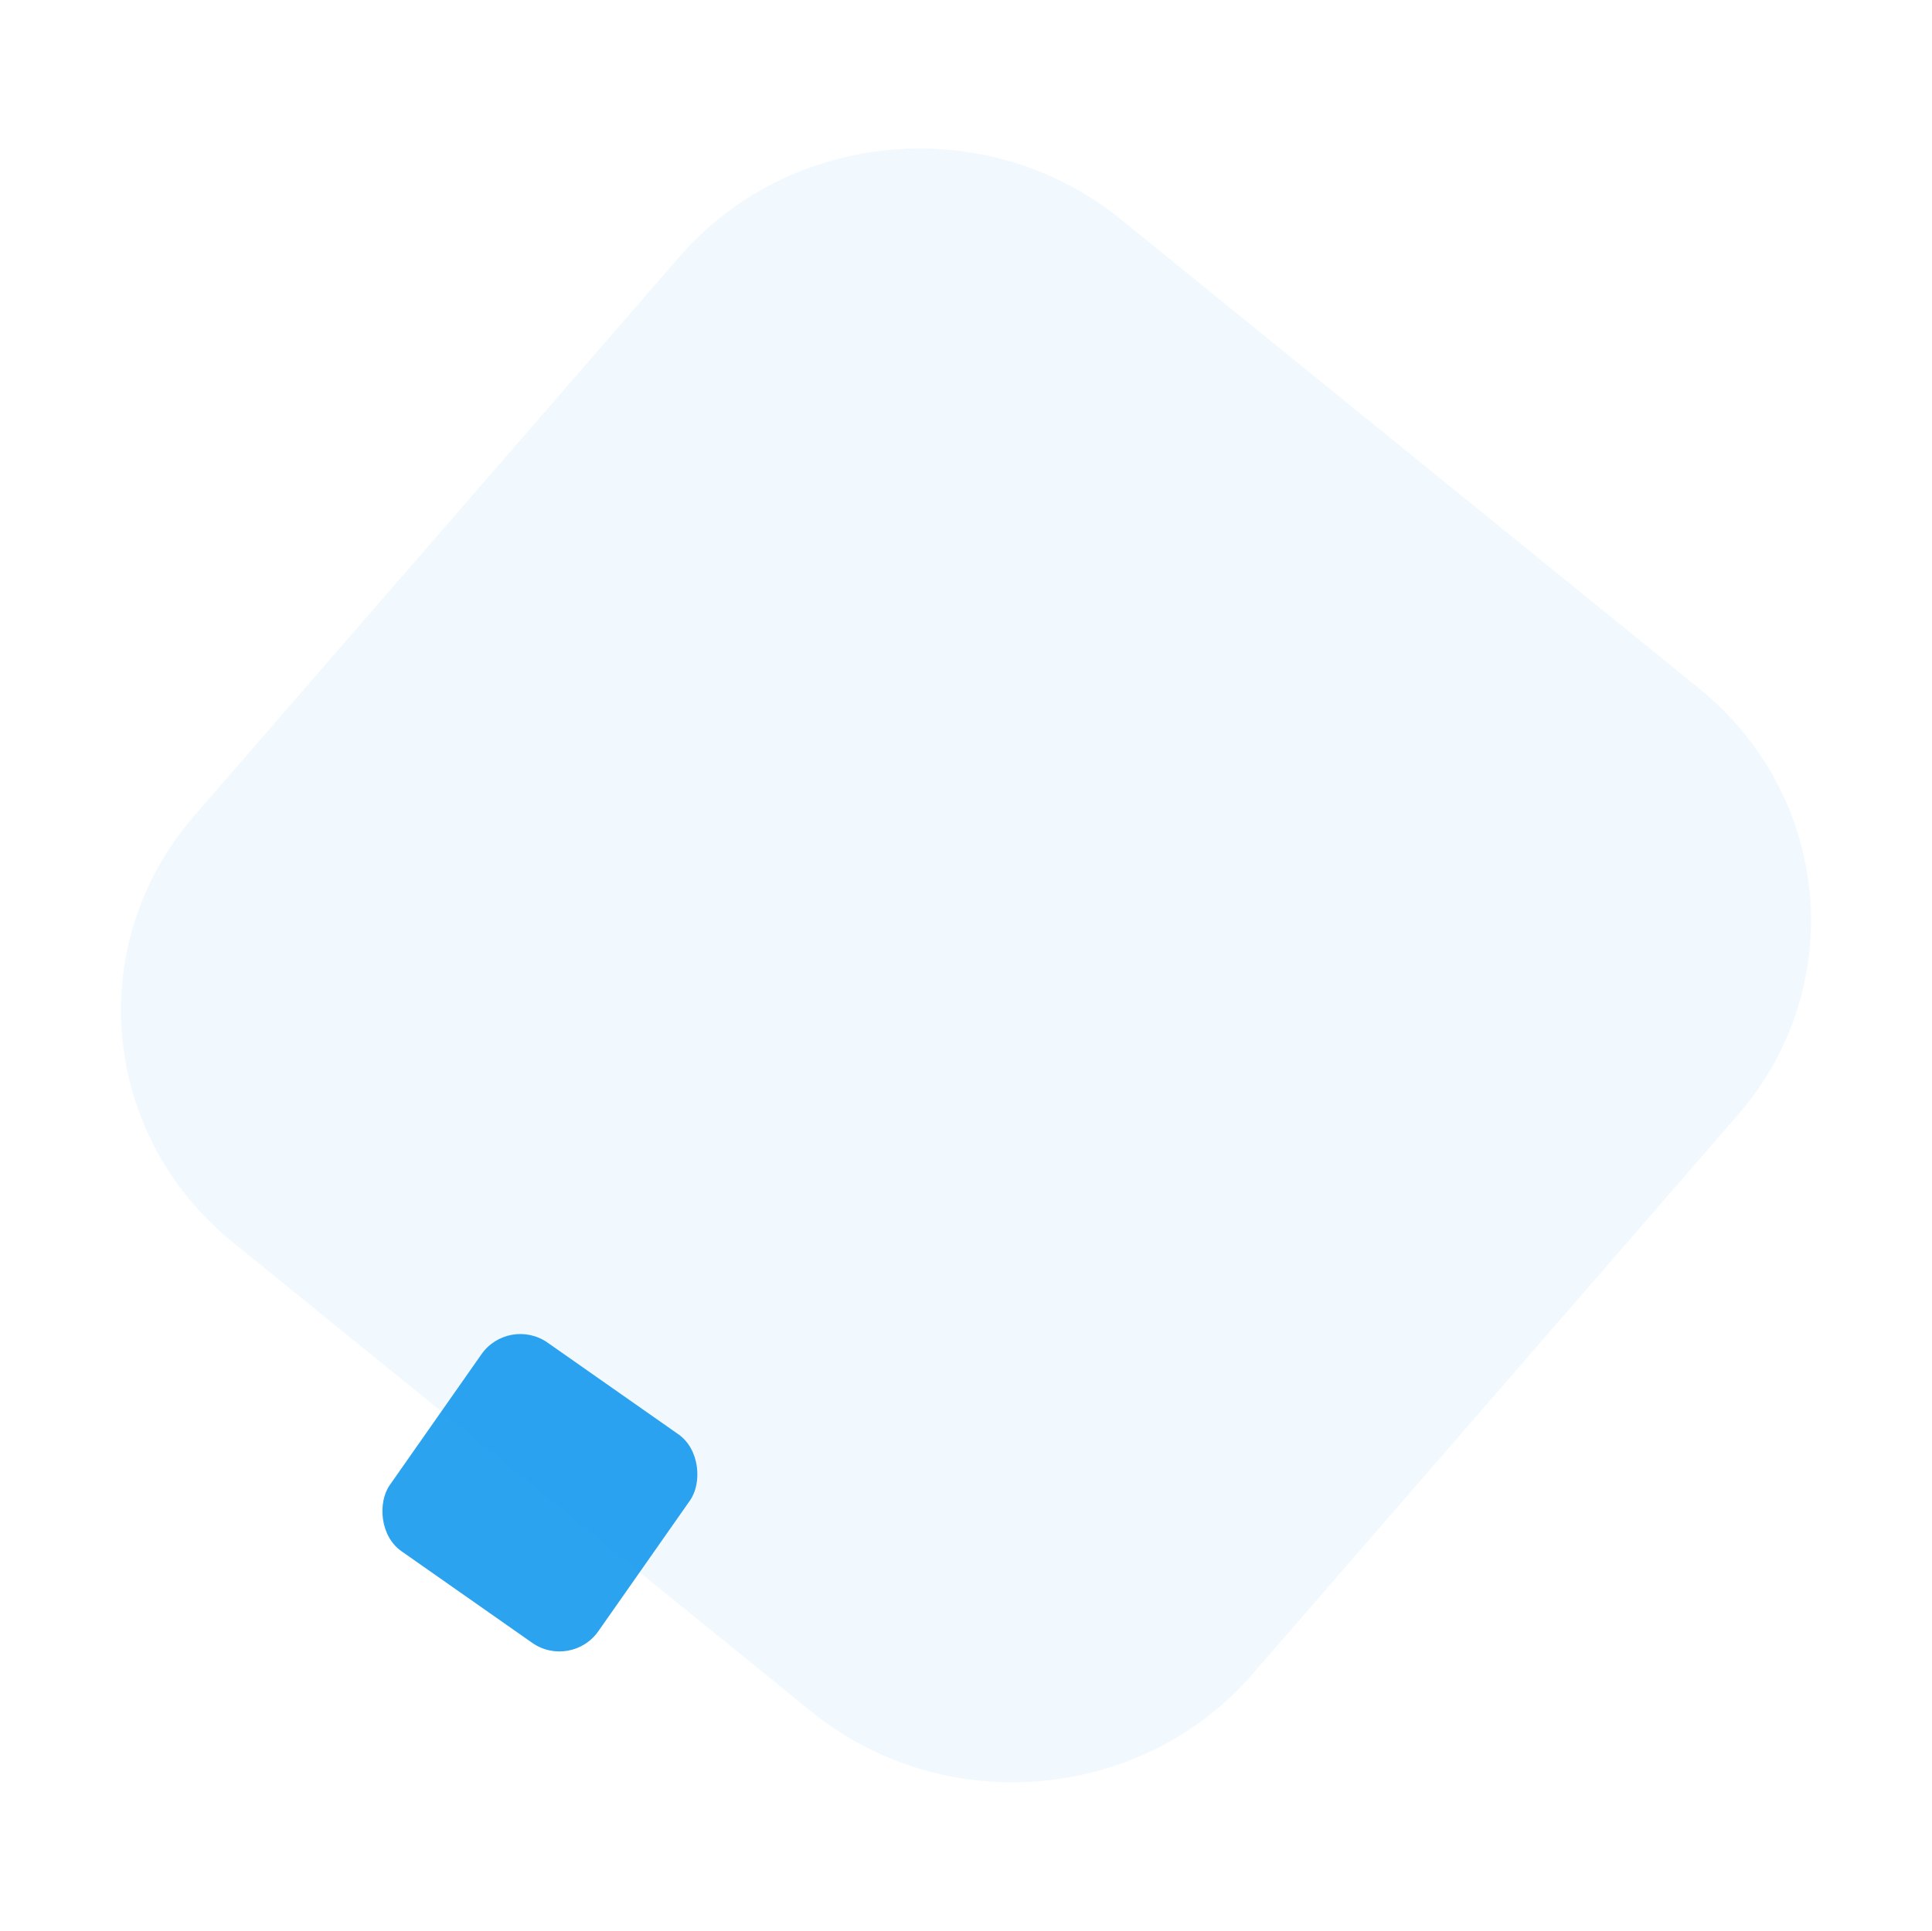<svg xmlns="http://www.w3.org/2000/svg" width="895.214" height="894.759" viewBox="0 0 895.214 894.759">
  <g id="Group_138" data-name="Group 138" transform="translate(-828.431 -3544.241)">
    <rect id="Rectangle_65" data-name="Rectangle 65" width="118" height="118" rx="22" transform="matrix(0.819, 0.574, -0.574, 0.819, 1064.144, 4153.81)" fill="#2ba3ef"/>
    <path id="Path_290" data-name="Path 290" d="M151.3,5.732,496.267.02C575.352-1.289,638.4,61.386,637.091,140.008L631.38,482.964c-1.309,78.623-66.481,143.42-145.566,144.73l-344.97,5.711C61.76,634.715-1.289,572.04.02,493.417L5.732,150.461C7.041,71.839,72.213,7.041,151.3,5.732Z" transform="translate(1235.589 3544.241) rotate(40)" fill="#2ba3ef" opacity="0.06"/>
  </g>
</svg>
